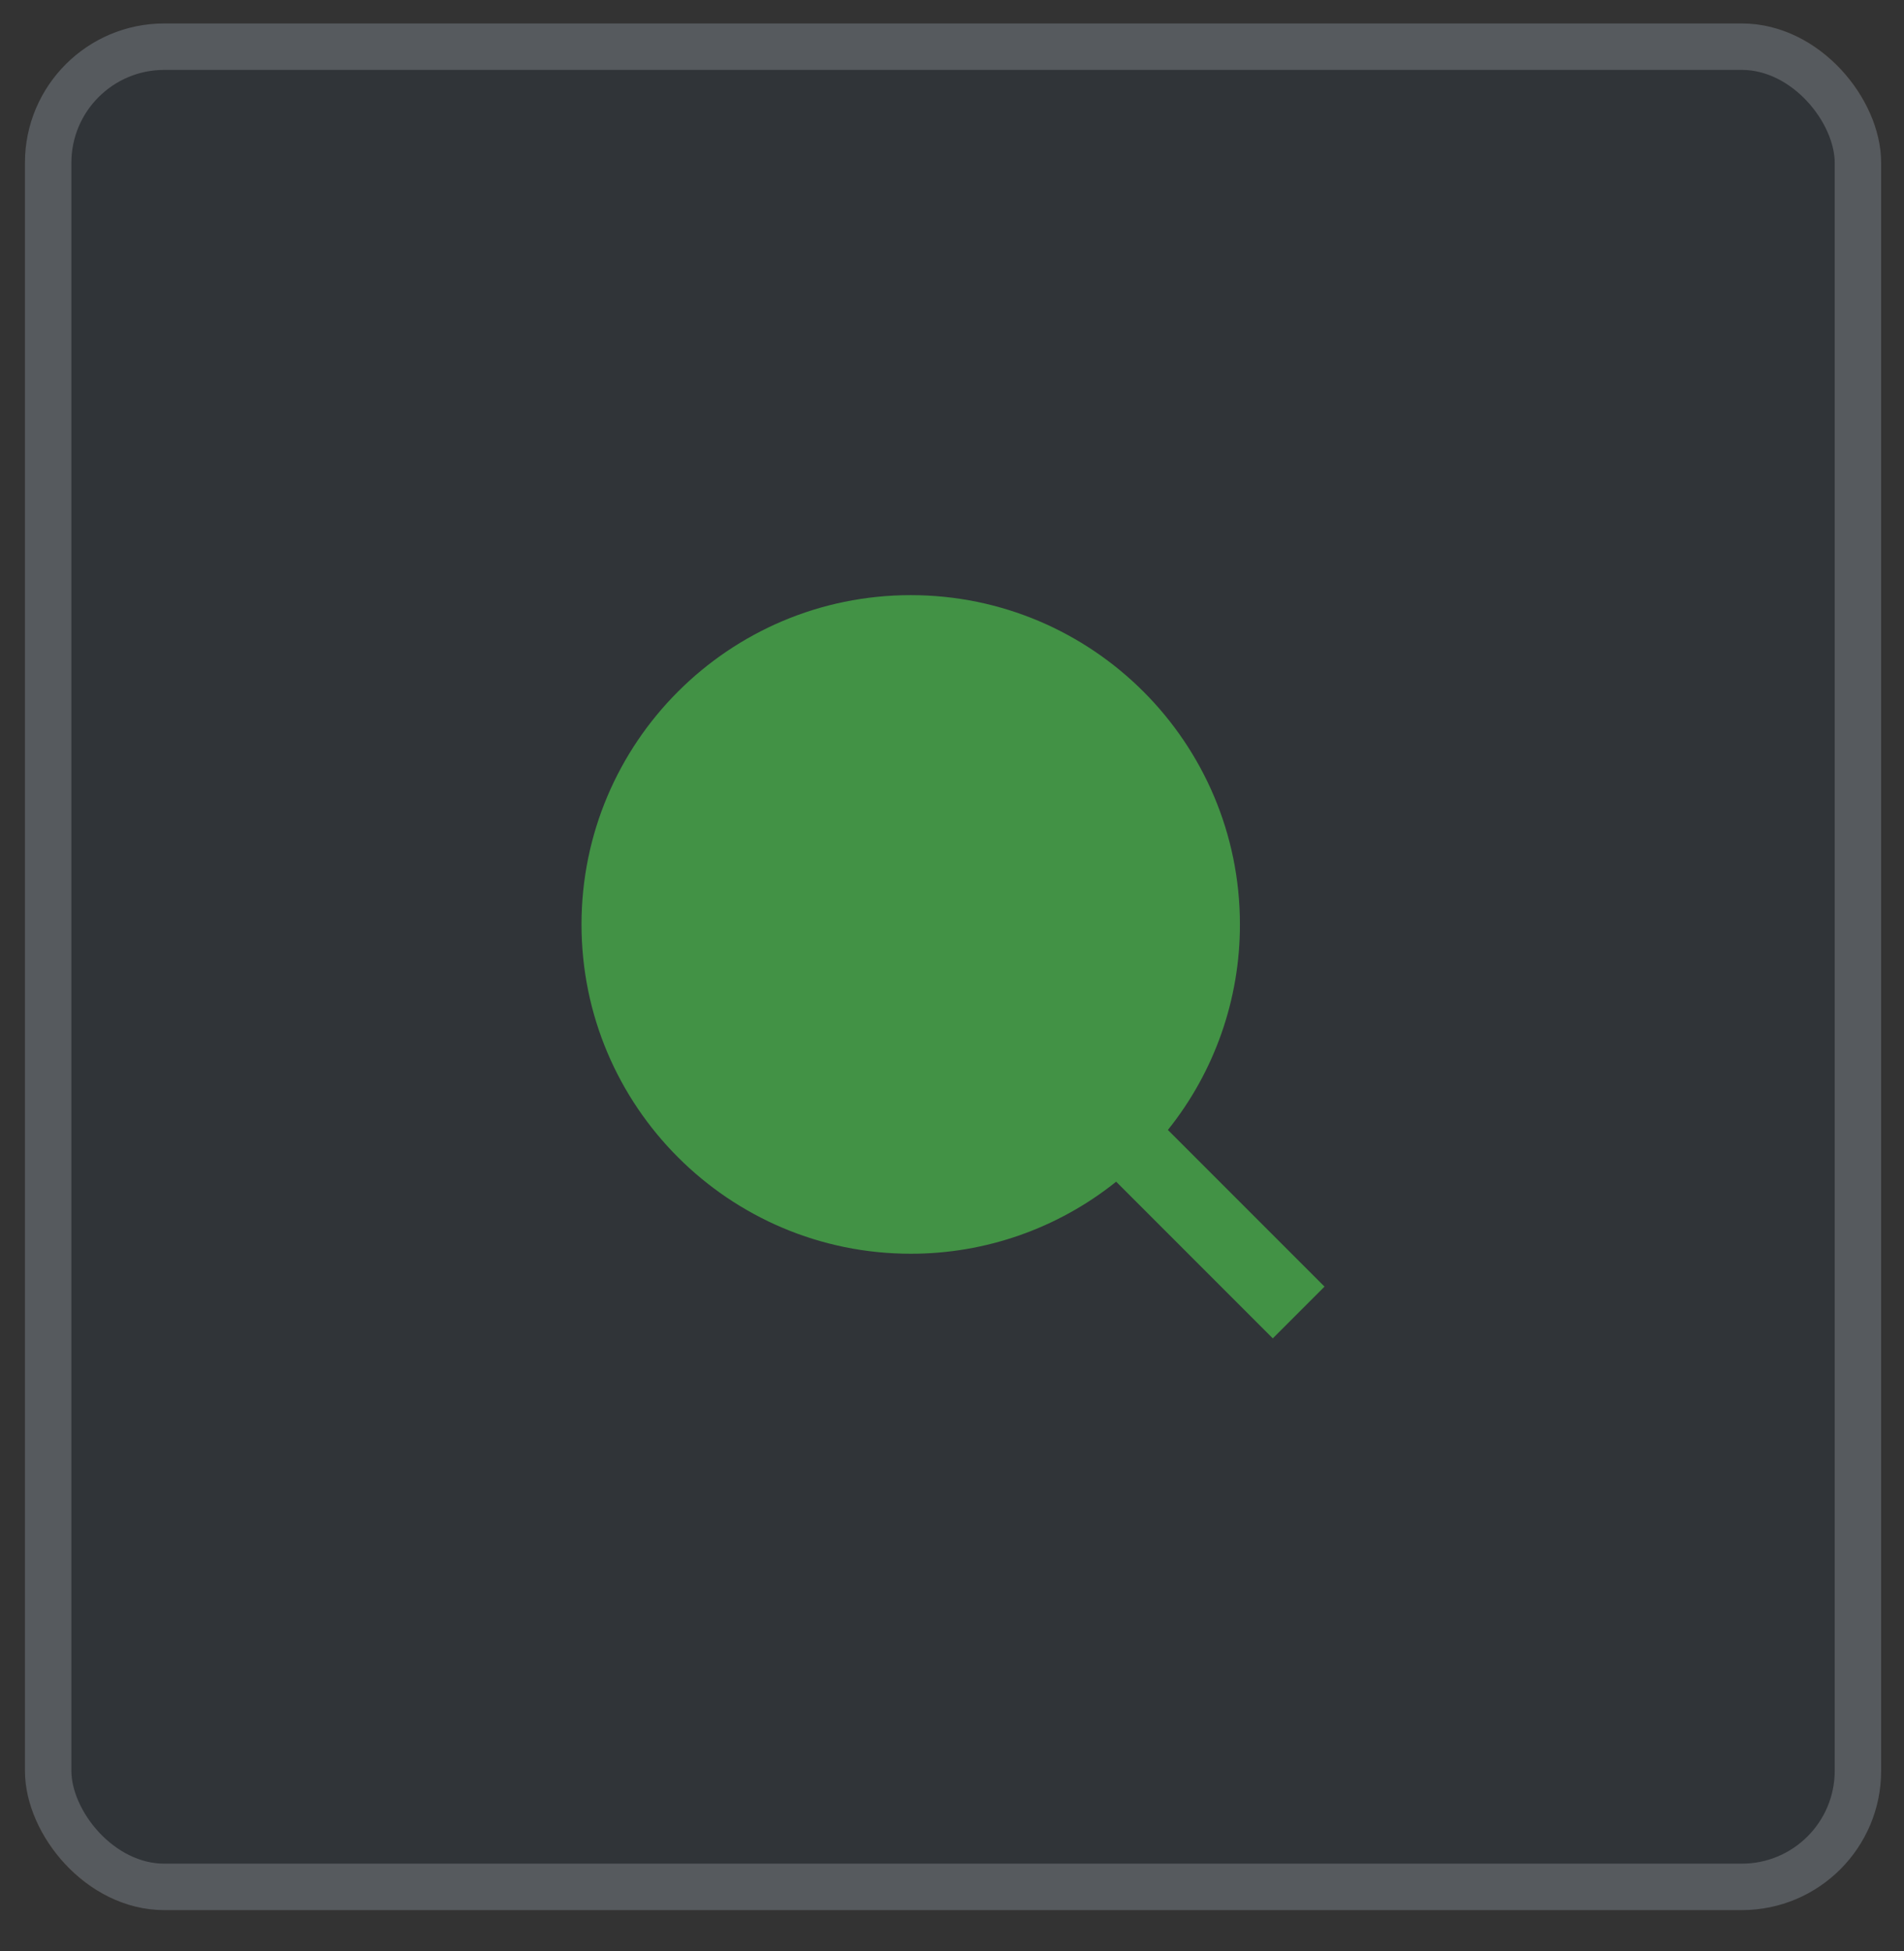 <?xml version="1.0" encoding="UTF-8"?> <svg xmlns="http://www.w3.org/2000/svg" width="41" height="42" viewBox="0 0 41 42" fill="none"><rect x="0" y="0" width="41" height="42" fill="#333333" stroke="none"/><rect x="0.537" y="0.505" width="39.971" height="40.615" rx="3" fill="#17406D" fill-opacity="0.1"></rect><rect x="1.037" y="1.005" width="38.971" height="39.615" rx="2.5" stroke="#F3F4F6" stroke-opacity="0.2"></rect><path d="M25.149 24.325L28.522 27.698L27.408 28.812L24.035 25.439C22.78 26.445 21.219 26.992 19.611 26.99C15.698 26.99 12.522 23.814 12.522 19.901C12.522 15.988 15.698 12.812 19.611 12.812C23.524 12.812 26.7 15.988 26.7 19.901C26.702 21.51 26.155 23.07 25.149 24.325Z" fill="#429245"></path></svg> 